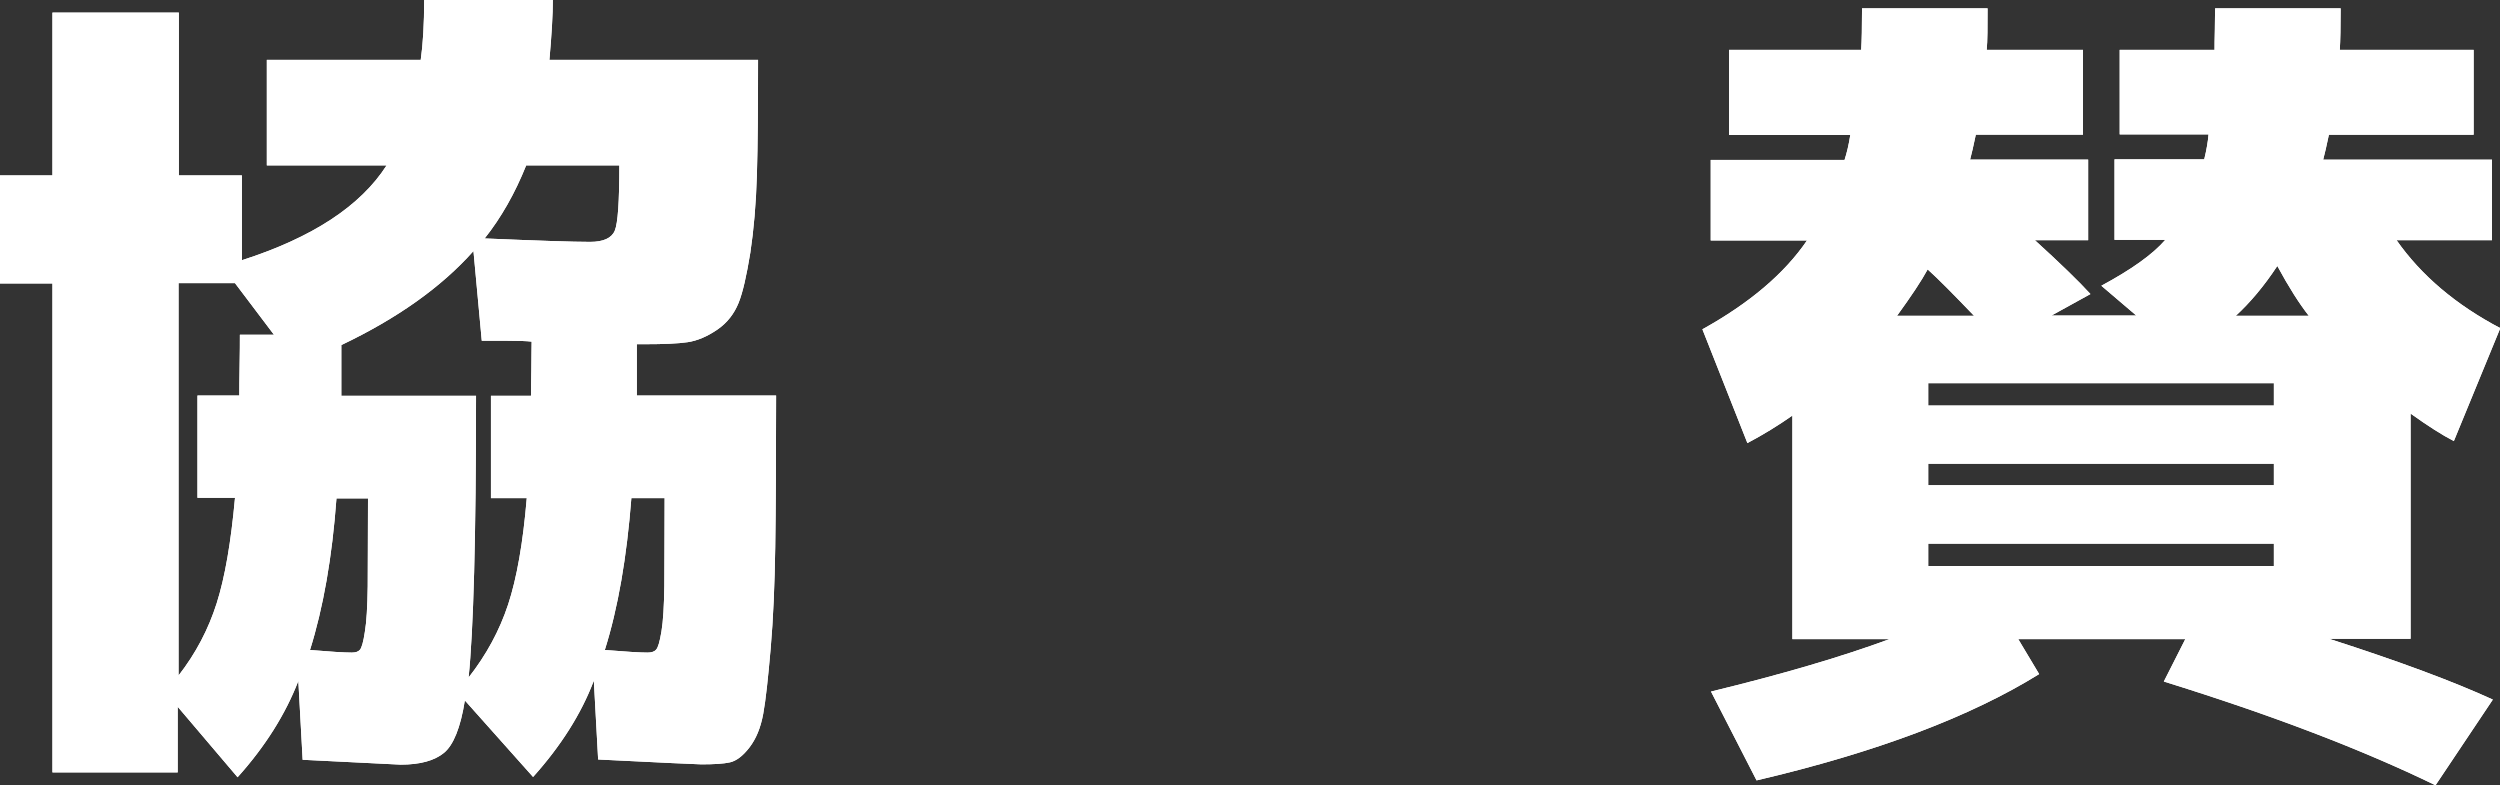 <?xml version="1.0" encoding="UTF-8"?>
<svg id="_レイヤー_2" data-name="レイヤー 2" xmlns="http://www.w3.org/2000/svg" width="87.23" height="27.4" viewBox="0 0 87.23 27.4">
  <rect x="0" y="0" width="87.23" height="27.4" fill="#333333" stroke="none"/>
  <defs>
    <style>
      .cls-1 {
        fill: #fff;
        stroke-width: 0px;
      }
    </style>
  </defs>
  <g id="img">
    <g>
      <g>
        <path class="cls-1" d="M22.21,13.8h4.87c0,2.18-.01,3.94-.03,5.28-.02,1.33-.07,2.52-.16,3.55s-.17,1.79-.26,2.28-.25.87-.48,1.17c-.23.3-.46.47-.68.52-.22.05-.56.07-1,.07-.15,0-1.35-.06-3.6-.17l-.15-2.75c-.44,1.16-1.15,2.28-2.12,3.36l-2.38-2.67c-.15.95-.4,1.56-.73,1.83-.33.27-.83.41-1.51.41-.04,0-1.18-.06-3.42-.17l-.15-2.75c-.45,1.16-1.15,2.28-2.12,3.36l-2.09-2.46v2.29H1.83V9.89H0v-3.77h1.83V.44h4.41v5.68h2.2v2.96c2.46-.79,4.14-1.89,5.05-3.31h-4.18v-3.68h5.37c.08-.56.12-1.26.12-2.09h4.49c0,.5-.04,1.2-.12,2.09h7.28c0,1.64-.01,2.98-.04,4-.03,1.03-.11,1.93-.23,2.73-.13.79-.26,1.38-.41,1.75s-.39.69-.74.93c-.35.24-.7.39-1.04.44s-.84.07-1.48.07h-.29v1.8ZM8.35,13.8c0-.21,0-.56.01-1.03s.01-.84.01-1.09h1.19l-1.36-1.8h-1.97v13.69c.6-.77,1.04-1.61,1.33-2.52.29-.91.5-2.14.64-3.68h-1.31v-3.57h1.45ZM10.82,22.68c.71.06,1.2.09,1.45.09.14,0,.23-.03.29-.1.06-.07.12-.28.17-.62.06-.35.09-.88.1-1.59,0-.71.01-1.74.01-3.07h-1.1c-.15,2.05-.46,3.82-.93,5.31ZM18.53,13.8c0-.19,0-.5.01-.91,0-.42.01-.74.01-.97-.17-.02-.45-.03-.84-.03h-.9l-.29-3.13c-1.12,1.26-2.66,2.35-4.61,3.28v1.77h4.7c0,4.93-.09,8.21-.26,9.83.62-.79,1.08-1.64,1.38-2.55.3-.91.52-2.15.65-3.71h-1.25v-3.57h1.39ZM16.91,8.32c1.88.08,3.1.12,3.68.12.46,0,.75-.13.86-.39.11-.26.16-1.02.16-2.28h-3.25c-.39.97-.87,1.82-1.45,2.55ZM21.11,22.68c.73.06,1.23.09,1.48.09.14,0,.24-.03.3-.1.07-.07.13-.28.19-.64.06-.36.09-.89.1-1.59,0-.71.01-1.73.01-3.06h-1.16c-.16,2.05-.46,3.82-.93,5.31Z"/>
        <path class="cls-1" d="M77.29.29h4.38c0,.66-.01,1.14-.03,1.45h4.67v2.96h-5.05c-.08.39-.15.68-.2.87h5.89v2.81h-3.33c.87,1.24,2.08,2.26,3.62,3.07l-1.62,3.94c-.41-.21-.91-.53-1.51-.96v7.86h-2.84c2.46.79,4.36,1.5,5.71,2.12l-2,2.99c-2.55-1.24-5.71-2.45-9.48-3.62l.75-1.48h-5.83l.73,1.22c-2.4,1.49-5.68,2.73-9.86,3.71l-1.59-3.1c2.47-.6,4.55-1.21,6.23-1.83h-3.39v-7.8c-.5.35-1.02.67-1.57.96l-1.57-3.97c1.64-.91,2.86-1.94,3.65-3.1h-3.36v-2.81h4.67c.08-.25.15-.54.2-.87h-4.23V1.74h4.61c.02-.31.03-.79.03-1.45h4.38c0,.66,0,1.14-.03,1.45h3.36v2.96h-3.74c-.08.39-.15.68-.2.87h4.12v2.81h-1.86c.89.81,1.54,1.44,1.94,1.88l-1.36.75h2.96l-1.22-1.04c1.04-.56,1.79-1.09,2.23-1.6h-1.77v-2.81h3.13c.08-.33.13-.62.15-.87h-3.1V1.74h3.31c0-.13,0-.37.01-.7,0-.33.01-.58.01-.75ZM68.88,11.02c-.7-.73-1.24-1.28-1.62-1.62-.21.39-.57.93-1.07,1.62h2.7ZM67.28,14.15h12.06v-.78h-12.06v.78ZM67.28,16.18v.75h12.06v-.75h-12.06ZM67.28,18.97v.78h12.06v-.78h-12.06ZM80.56,11.02c-.33-.42-.7-1-1.1-1.74-.46.7-.95,1.28-1.45,1.74h2.55Z"/>
      </g>
      <g>
        <path class="cls-1" d="M22.21,13.8h4.87c0,2.18-.01,3.94-.03,5.28-.02,1.33-.07,2.52-.16,3.55s-.17,1.79-.26,2.28-.25.87-.48,1.17c-.23.3-.46.47-.68.52-.22.05-.56.07-1,.07-.15,0-1.35-.06-3.6-.17l-.15-2.75c-.44,1.16-1.15,2.28-2.12,3.36l-2.38-2.67c-.15.95-.4,1.56-.73,1.83-.33.27-.83.41-1.51.41-.04,0-1.18-.06-3.42-.17l-.15-2.75c-.45,1.16-1.15,2.28-2.12,3.36l-2.09-2.46v2.29H1.83V9.89H0v-3.77h1.83V.44h4.41v5.68h2.2v2.96c2.46-.79,4.14-1.89,5.05-3.31h-4.18v-3.68h5.37c.08-.56.12-1.26.12-2.09h4.49c0,.5-.04,1.2-.12,2.09h7.28c0,1.64-.01,2.98-.04,4-.03,1.03-.11,1.93-.23,2.73-.13.79-.26,1.38-.41,1.75s-.39.69-.74.93c-.35.24-.7.39-1.04.44s-.84.07-1.48.07h-.29v1.8ZM8.35,13.8c0-.21,0-.56.01-1.03s.01-.84.01-1.09h1.19l-1.36-1.8h-1.97v13.69c.6-.77,1.04-1.61,1.33-2.52.29-.91.5-2.14.64-3.68h-1.31v-3.57h1.45ZM10.82,22.68c.71.06,1.2.09,1.45.09.14,0,.23-.03.29-.1.06-.07.12-.28.17-.62.06-.35.09-.88.1-1.59,0-.71.01-1.74.01-3.07h-1.1c-.15,2.05-.46,3.82-.93,5.31ZM18.53,13.8c0-.19,0-.5.01-.91,0-.42.01-.74.01-.97-.17-.02-.45-.03-.84-.03h-.9l-.29-3.13c-1.12,1.26-2.66,2.35-4.61,3.28v1.77h4.7c0,4.93-.09,8.21-.26,9.83.62-.79,1.08-1.64,1.38-2.55.3-.91.52-2.15.65-3.71h-1.25v-3.57h1.39ZM16.91,8.32c1.88.08,3.1.12,3.68.12.46,0,.75-.13.86-.39.11-.26.16-1.02.16-2.28h-3.25c-.39.97-.87,1.82-1.45,2.55ZM21.11,22.68c.73.06,1.23.09,1.48.09.14,0,.24-.03.3-.1.07-.07.13-.28.19-.64.06-.36.09-.89.1-1.59,0-.71.01-1.73.01-3.06h-1.16c-.16,2.05-.46,3.82-.93,5.31Z"/>
        <path class="cls-1" d="M77.29.29h4.38c0,.66-.01,1.14-.03,1.45h4.67v2.96h-5.05c-.08.39-.15.68-.2.87h5.89v2.81h-3.33c.87,1.24,2.08,2.26,3.62,3.07l-1.62,3.94c-.41-.21-.91-.53-1.51-.96v7.86h-2.84c2.46.79,4.36,1.5,5.71,2.12l-2,2.99c-2.55-1.24-5.71-2.45-9.48-3.62l.75-1.48h-5.83l.73,1.22c-2.4,1.49-5.68,2.73-9.86,3.71l-1.59-3.1c2.47-.6,4.55-1.21,6.23-1.83h-3.39v-7.8c-.5.35-1.02.67-1.57.96l-1.57-3.97c1.64-.91,2.86-1.94,3.65-3.1h-3.36v-2.81h4.67c.08-.25.15-.54.2-.87h-4.23V1.74h4.61c.02-.31.03-.79.03-1.45h4.38c0,.66,0,1.14-.03,1.45h3.36v2.96h-3.74c-.08.39-.15.68-.2.87h4.12v2.81h-1.86c.89.81,1.54,1.44,1.94,1.88l-1.36.75h2.96l-1.22-1.04c1.04-.56,1.79-1.09,2.23-1.6h-1.77v-2.81h3.13c.08-.33.13-.62.15-.87h-3.1V1.74h3.31c0-.13,0-.37.01-.7,0-.33.01-.58.01-.75ZM68.88,11.02c-.7-.73-1.24-1.28-1.62-1.62-.21.39-.57.93-1.07,1.62h2.7ZM67.28,14.15h12.06v-.78h-12.06v.78ZM67.28,16.18v.75h12.06v-.75h-12.06ZM67.28,18.97v.78h12.06v-.78h-12.06ZM80.56,11.02c-.33-.42-.7-1-1.1-1.74-.46.7-.95,1.28-1.45,1.74h2.55Z"/>
      </g>
    </g>
  </g>
</svg>